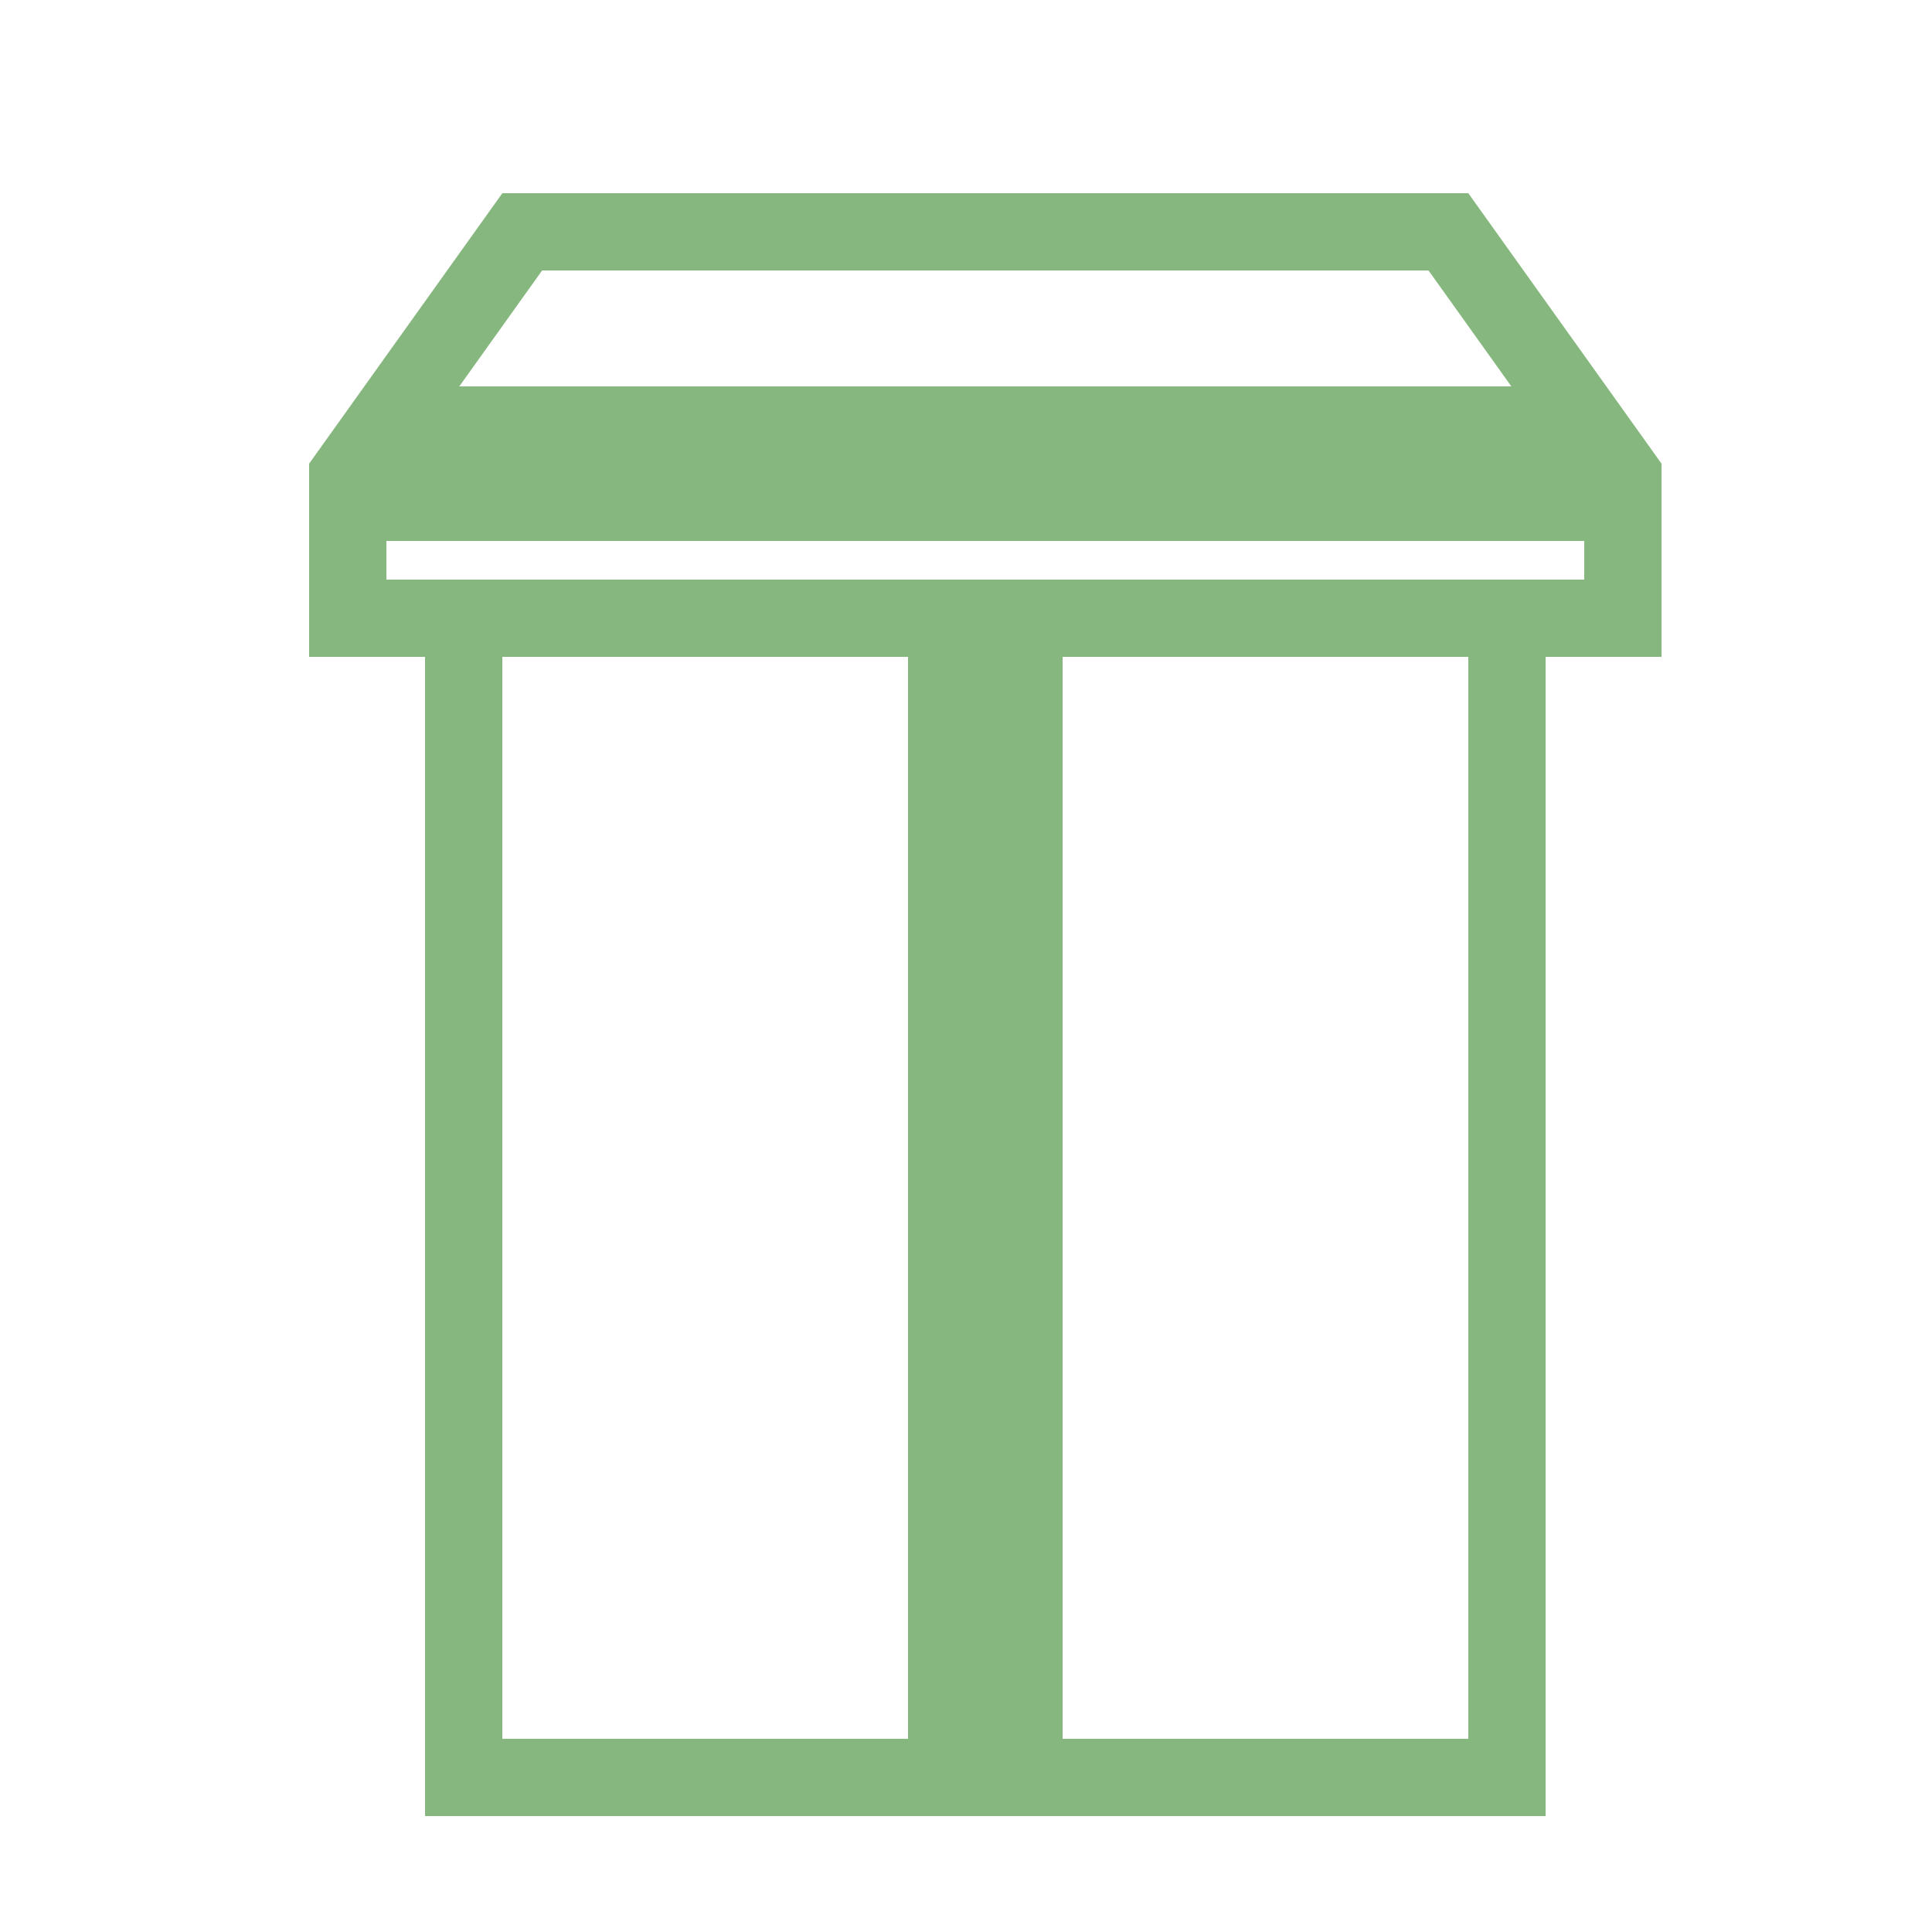 <svg width="50" height="50" viewBox="0 0 50 50" fill="none" xmlns="http://www.w3.org/2000/svg">
<path d="M26.5 46V16H39V46H26.5ZM24.5 16V46H12L12 36V26V16H24.5Z" stroke="#86B77E" stroke-width="2"/>
<path d="M42 13V16H25.5H9L9 15.281V13.719V13H42ZM41.057 11H9.943L13.515 6L37.485 6L41.057 11Z" stroke="#86B77E" stroke-width="2"/>
</svg>
